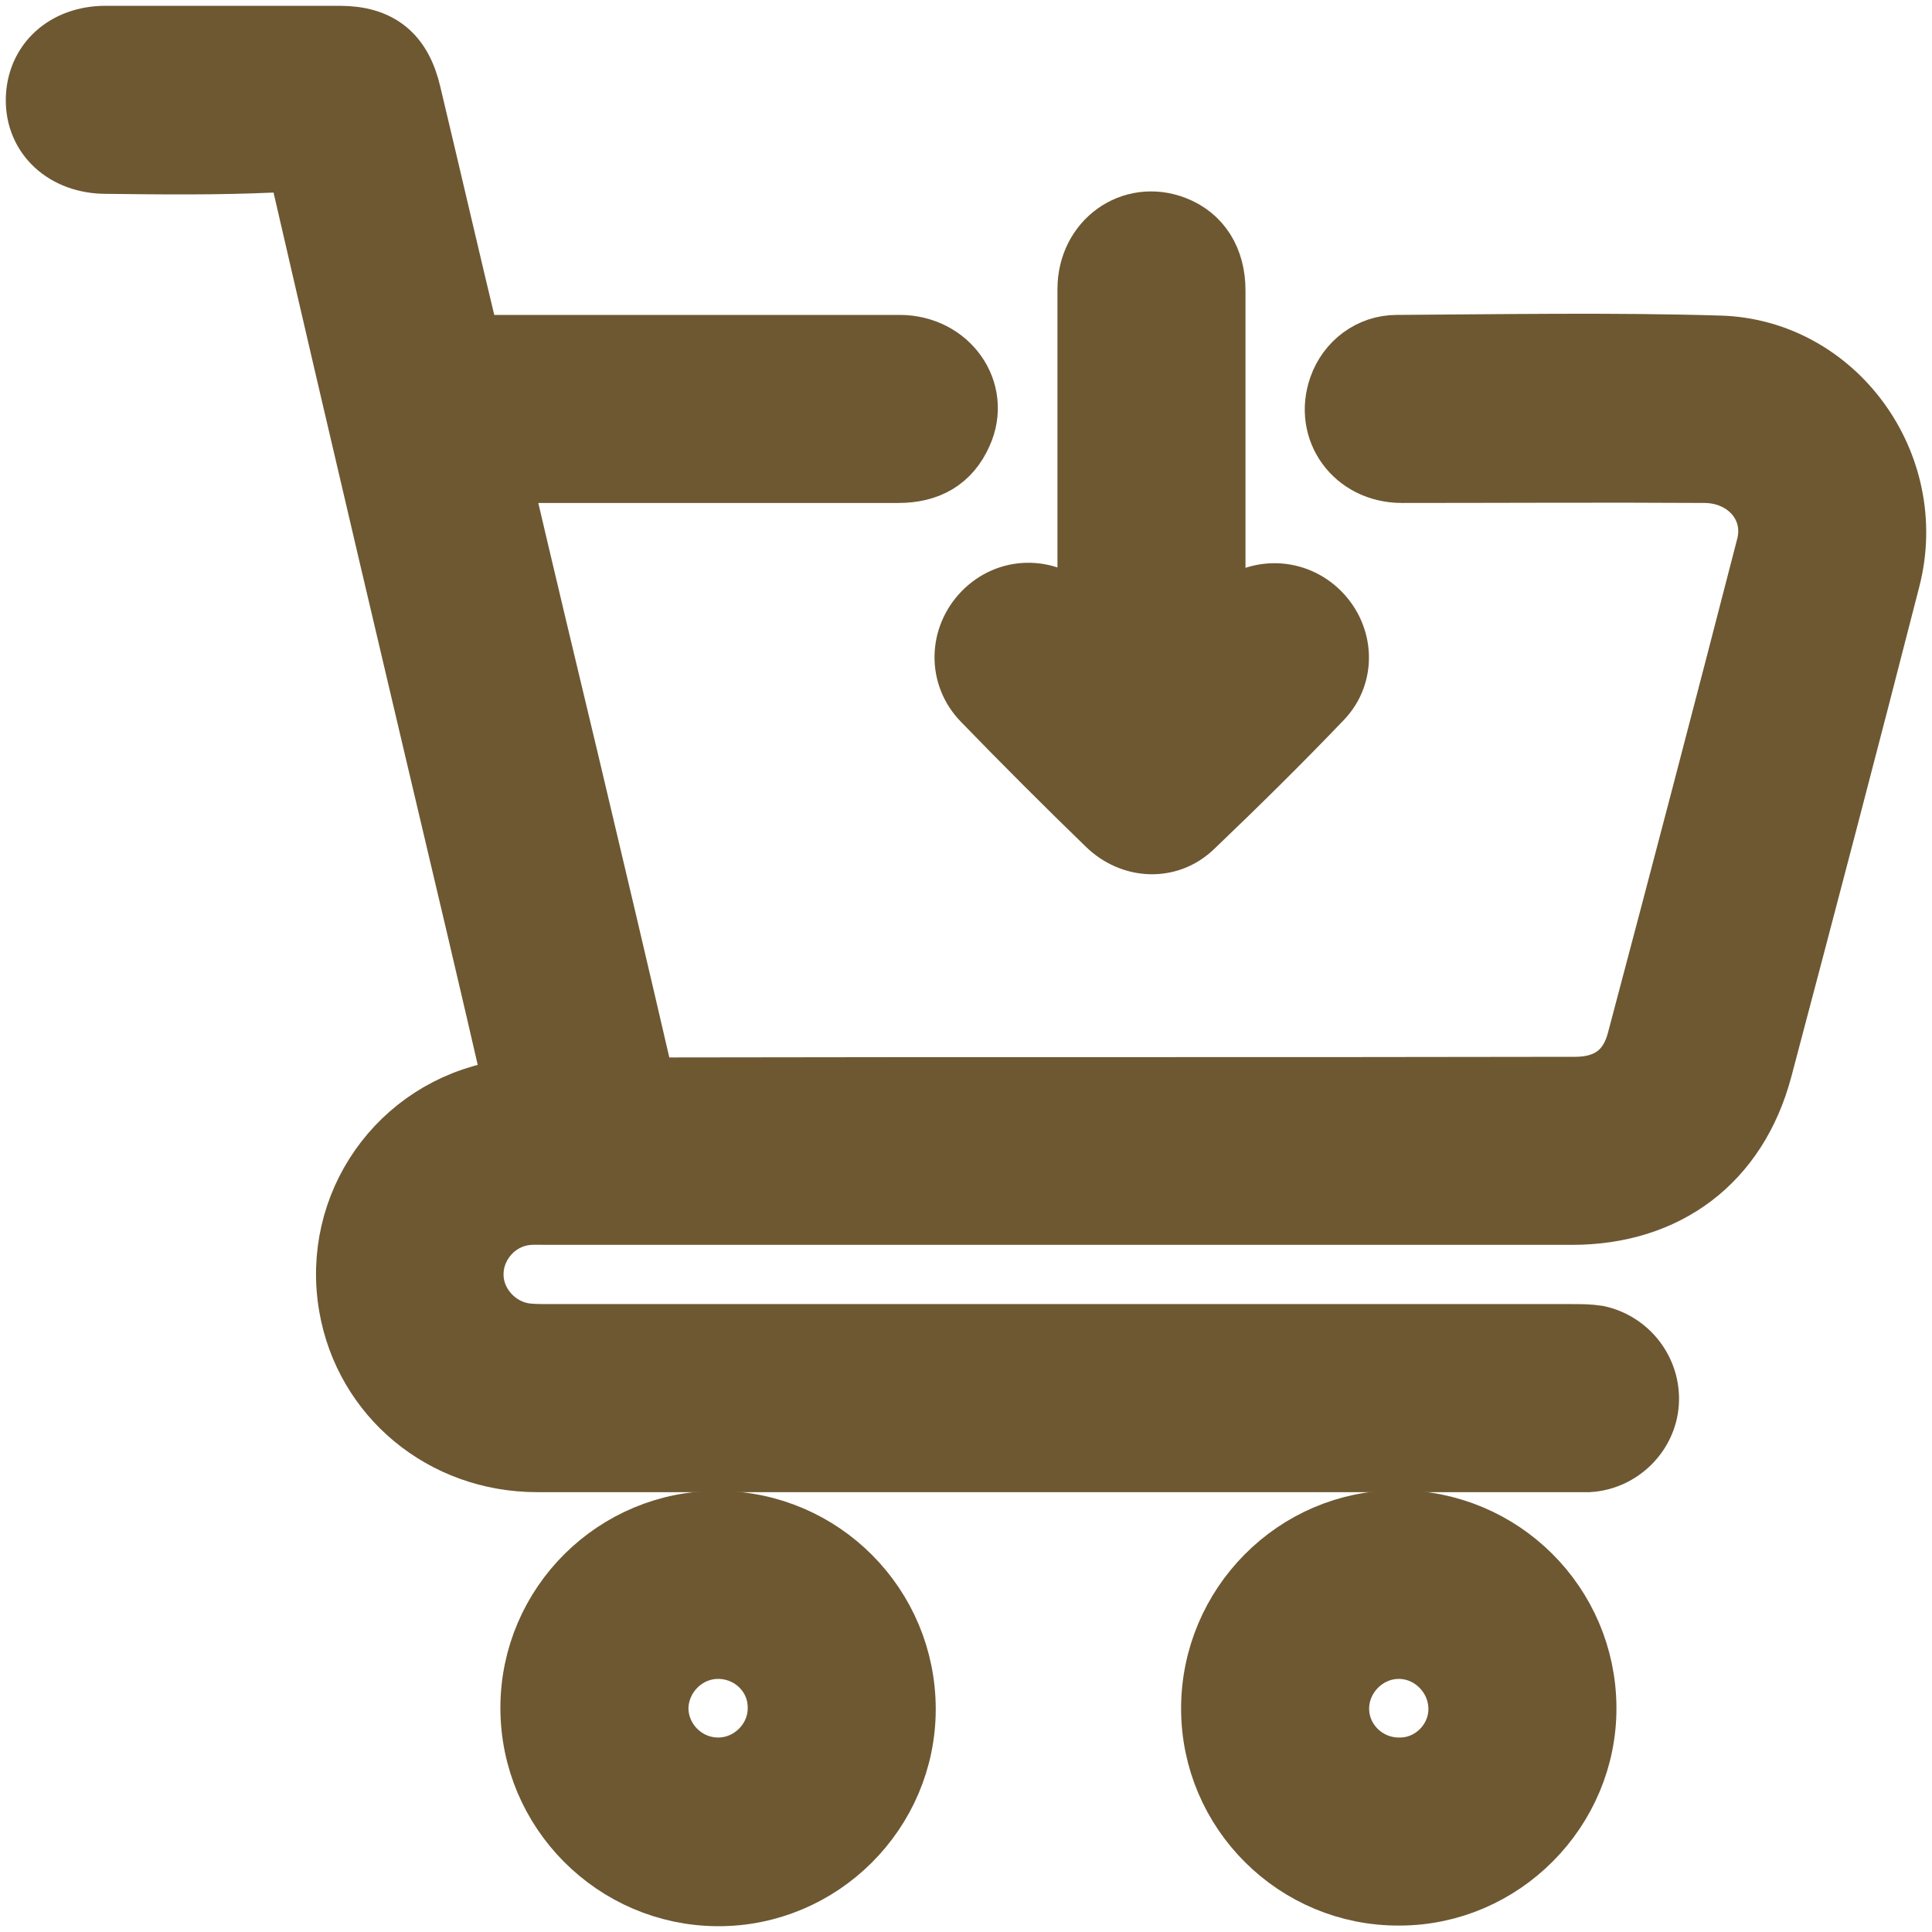 <?xml version="1.0" encoding="utf-8"?>
<!-- Generator: Adobe Illustrator 26.5.0, SVG Export Plug-In . SVG Version: 6.00 Build 0)  -->
<svg version="1.1" id="Calque_1" xmlns="http://www.w3.org/2000/svg" xmlns:xlink="http://www.w3.org/1999/xlink" x="0px" y="0px"
	 viewBox="0 0 30 30" style="enable-background:new 0 0 30 30;" xml:space="preserve">
<style type="text/css">
	.st0{fill:#6d5832;stroke:#6d5832;stroke-miterlimit:10;}
</style>
<g>
	<path class="st0" d="M7.73,7.32c0.36,1.54,0.72,3.05,1.08,4.55c0.38,1.6,0.76,3.21,1.13,4.81c0.04,0.18,0.11,0.24,0.29,0.24
		c4.74-0.01,9.49,0,14.23-0.01c0.52,0,0.86-0.25,0.99-0.74c0.68-2.56,1.35-5.12,2.01-7.68c0.16-0.62-0.31-1.17-0.98-1.18
		c-1.57-0.01-3.14,0-4.71,0c-0.72,0-1.18-0.64-0.95-1.29c0.13-0.37,0.47-0.63,0.87-0.63c1.67-0.01,3.34-0.04,5.01,0.01
		c1.78,0.05,3.07,1.82,2.62,3.58c-0.65,2.54-1.32,5.09-1.99,7.62c-0.38,1.42-1.46,2.23-2.92,2.23c-5.3,0-10.61,0-15.91,0
		c-0.14,0-0.28-0.01-0.42,0.02c-0.46,0.1-0.78,0.52-0.76,0.98c0.02,0.47,0.41,0.87,0.88,0.91c0.11,0.01,0.22,0.01,0.33,0.01
		c5.29,0,10.59,0,15.88,0c0.13,0,0.26,0,0.39,0.02c0.47,0.1,0.8,0.53,0.77,1.01c-0.03,0.47-0.42,0.86-0.9,0.89c-0.05,0-0.1,0-0.15,0
		c-5.39,0-10.79,0-16.18,0c-1.45,0-2.65-1-2.89-2.39c-0.27-1.56,0.76-3.03,2.32-3.31c0.08-0.01,0.15-0.03,0.25-0.05
		c-0.2-0.87-0.4-1.73-0.6-2.58c-0.9-3.81-1.8-7.62-2.68-11.44c-0.07-0.3-0.17-0.42-0.5-0.41C3.37,2.53,2.51,2.52,1.65,2.51
		c-0.63,0-1.07-0.41-1.06-0.97C0.6,0.98,1.03,0.59,1.64,0.59c1.21,0,2.42,0,3.63,0c0.61,0,0.94,0.27,1.08,0.87
		c0.31,1.3,0.61,2.6,0.93,3.93c0.13,0,0.24,0,0.36,0c2.11,0,4.22,0,6.33,0c0.74,0,1.23,0.69,0.94,1.33
		c-0.18,0.41-0.51,0.59-0.96,0.59c-1.89,0-3.78,0-5.67,0C8.12,7.32,7.95,7.32,7.73,7.32z"/>
	<path class="st0" d="M18.84,9.78c0.14-0.13,0.23-0.22,0.32-0.3c0.39-0.33,0.95-0.31,1.31,0.05c0.36,0.36,0.39,0.93,0.04,1.3
		c-0.65,0.68-1.32,1.34-2,1.99c-0.37,0.36-0.93,0.33-1.3-0.03c-0.65-0.63-1.3-1.28-1.93-1.93c-0.37-0.38-0.35-0.96,0.01-1.33
		c0.37-0.38,0.95-0.39,1.35-0.02c0.08,0.07,0.16,0.15,0.28,0.27c0-0.16,0-0.27,0-0.37c0-1.64,0-3.28,0-4.92
		c0-0.73,0.66-1.2,1.31-0.95c0.39,0.15,0.61,0.5,0.61,0.97c0,1.63,0,3.26,0,4.89C18.84,9.51,18.84,9.62,18.84,9.78z"/>
	<path class="st0" d="M8.27,26.52c0-1.59,1.3-2.88,2.89-2.87c1.59,0.01,2.87,1.3,2.87,2.89c0,1.58-1.3,2.88-2.89,2.87
		C9.56,29.4,8.27,28.11,8.27,26.52z M11.15,25.57c-0.52,0-0.95,0.43-0.96,0.95c0,0.53,0.44,0.97,0.98,0.96
		c0.52-0.01,0.95-0.45,0.94-0.97C12.11,25.99,11.68,25.57,11.15,25.57z"/>
	<path class="st0" d="M18.84,26.53c0-1.59,1.29-2.89,2.87-2.89c1.59,0,2.88,1.28,2.89,2.87c0.01,1.58-1.29,2.89-2.87,2.89
		C20.14,29.41,18.84,28.12,18.84,26.53z M22.68,26.52c-0.01-0.52-0.44-0.95-0.96-0.95c-0.53,0-0.97,0.45-0.96,0.98
		c0.01,0.52,0.45,0.94,0.98,0.93C22.26,27.48,22.69,27.04,22.68,26.52z"/>
</g>
</svg>
